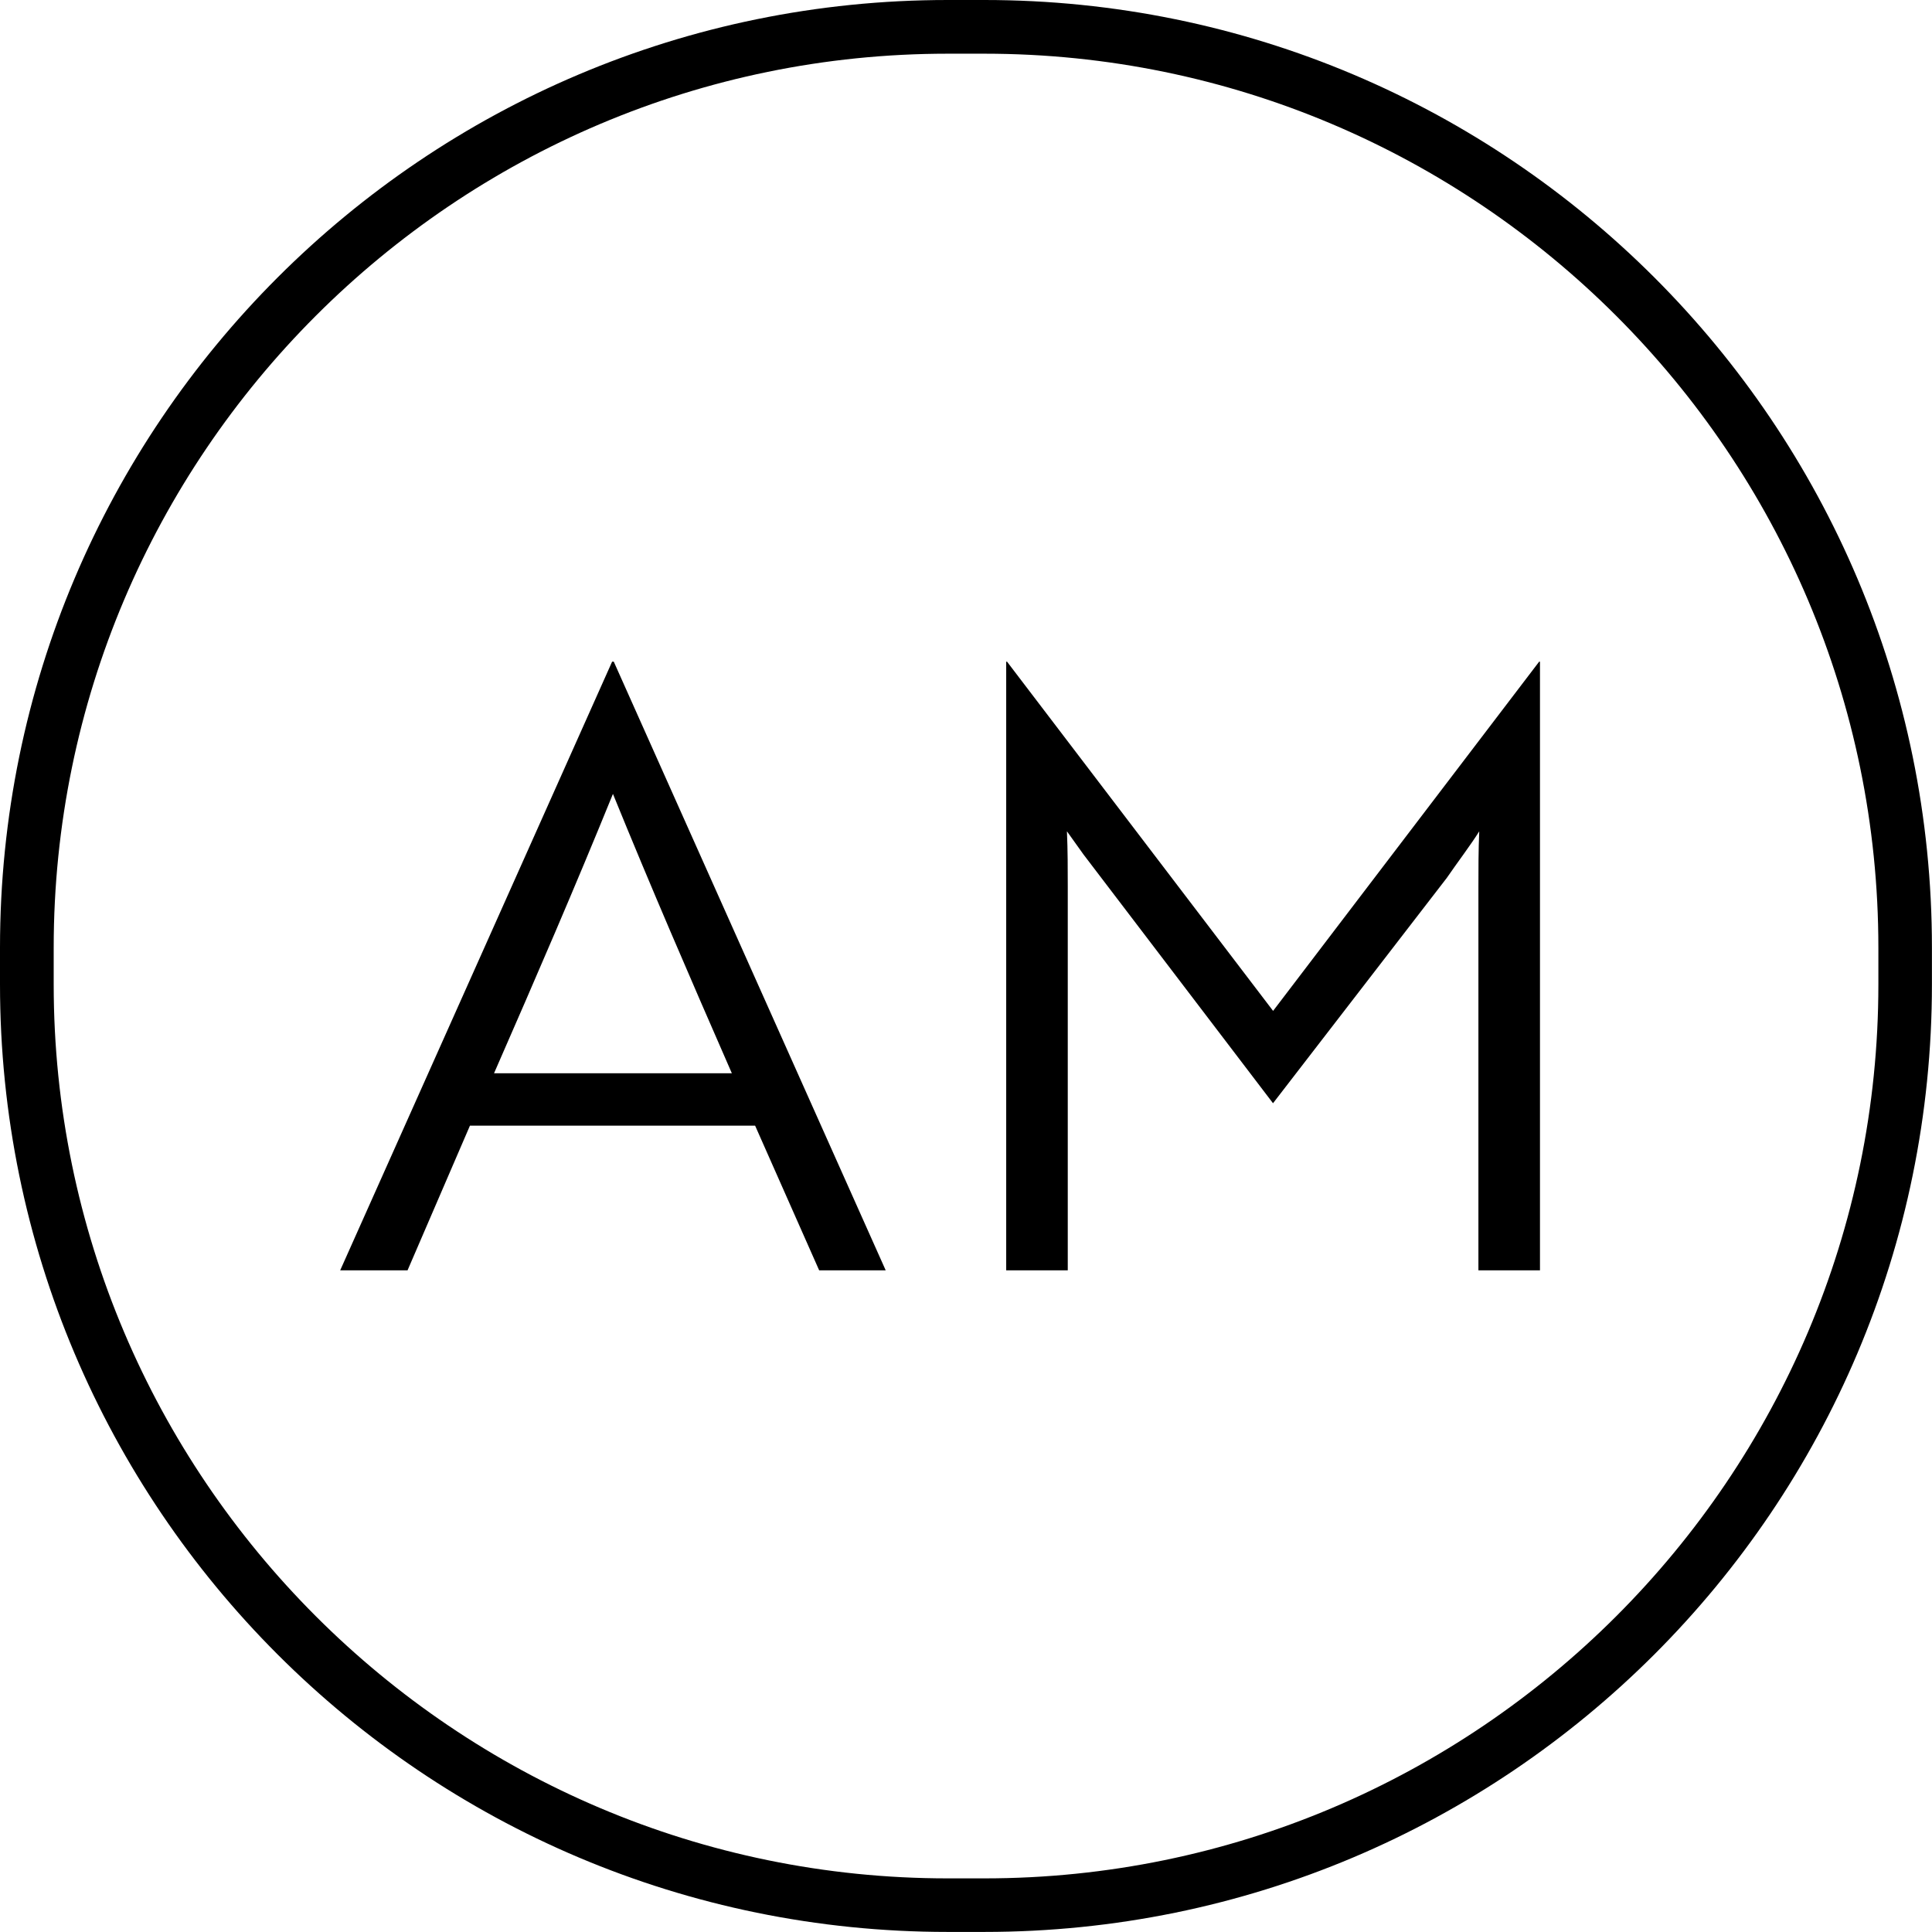 <?xml version="1.0" encoding="utf-8"?>
<!-- Generator: Adobe Illustrator 26.0.1, SVG Export Plug-In . SVG Version: 6.00 Build 0)  -->
<svg version="1.1" id="Laag_1" xmlns="http://www.w3.org/2000/svg" xmlns:xlink="http://www.w3.org/1999/xlink" x="0px" y="0px"
	 viewBox="0 0 279.93 279.93" style="enable-background:new 0 0 279.93 279.93;" xml:space="preserve">
<path d="M142.63,7.78c71.42,0,129.53,58.11,129.53,129.53v5.32c0,71.42-58.11,129.53-129.53,129.53h-5.32
	c-71.42,0-129.53-58.11-129.53-129.53v-5.32C7.78,65.88,65.88,7.78,137.3,7.78H142.63 M142.63,0h-5.32C61.47,0,0,61.47,0,137.3v5.32
	c0,75.83,61.47,137.3,137.3,137.3h5.32c75.83,0,137.3-61.47,137.3-137.3v-5.32C279.93,61.47,218.46,0,142.63,0L142.63,0z"/>
<g>
	<path d="M88.69,95.87h0.24l39.4,88.19h-9.64l-9.28-20.96H68.09l-9.04,20.96h-9.76L88.69,95.87z M106.04,155.51
		c-6.27-14.34-11.69-26.87-17.23-40.48c-5.54,13.62-10.96,26.15-17.23,40.48H106.04z"/>
	<path d="M157,123.82l-2.41-3.37c0.12,2.77,0.12,5.42,0.12,8.07v55.54h-8.92V95.87h0.12l38.55,50.6l38.55-50.6h0.12v88.19h-8.92
		v-55.54c0-2.65,0-5.3,0.12-8.07c-1.2,1.93-3.13,4.46-4.7,6.75l-25.18,32.65L157,123.82z"/>
</g>
</svg>
